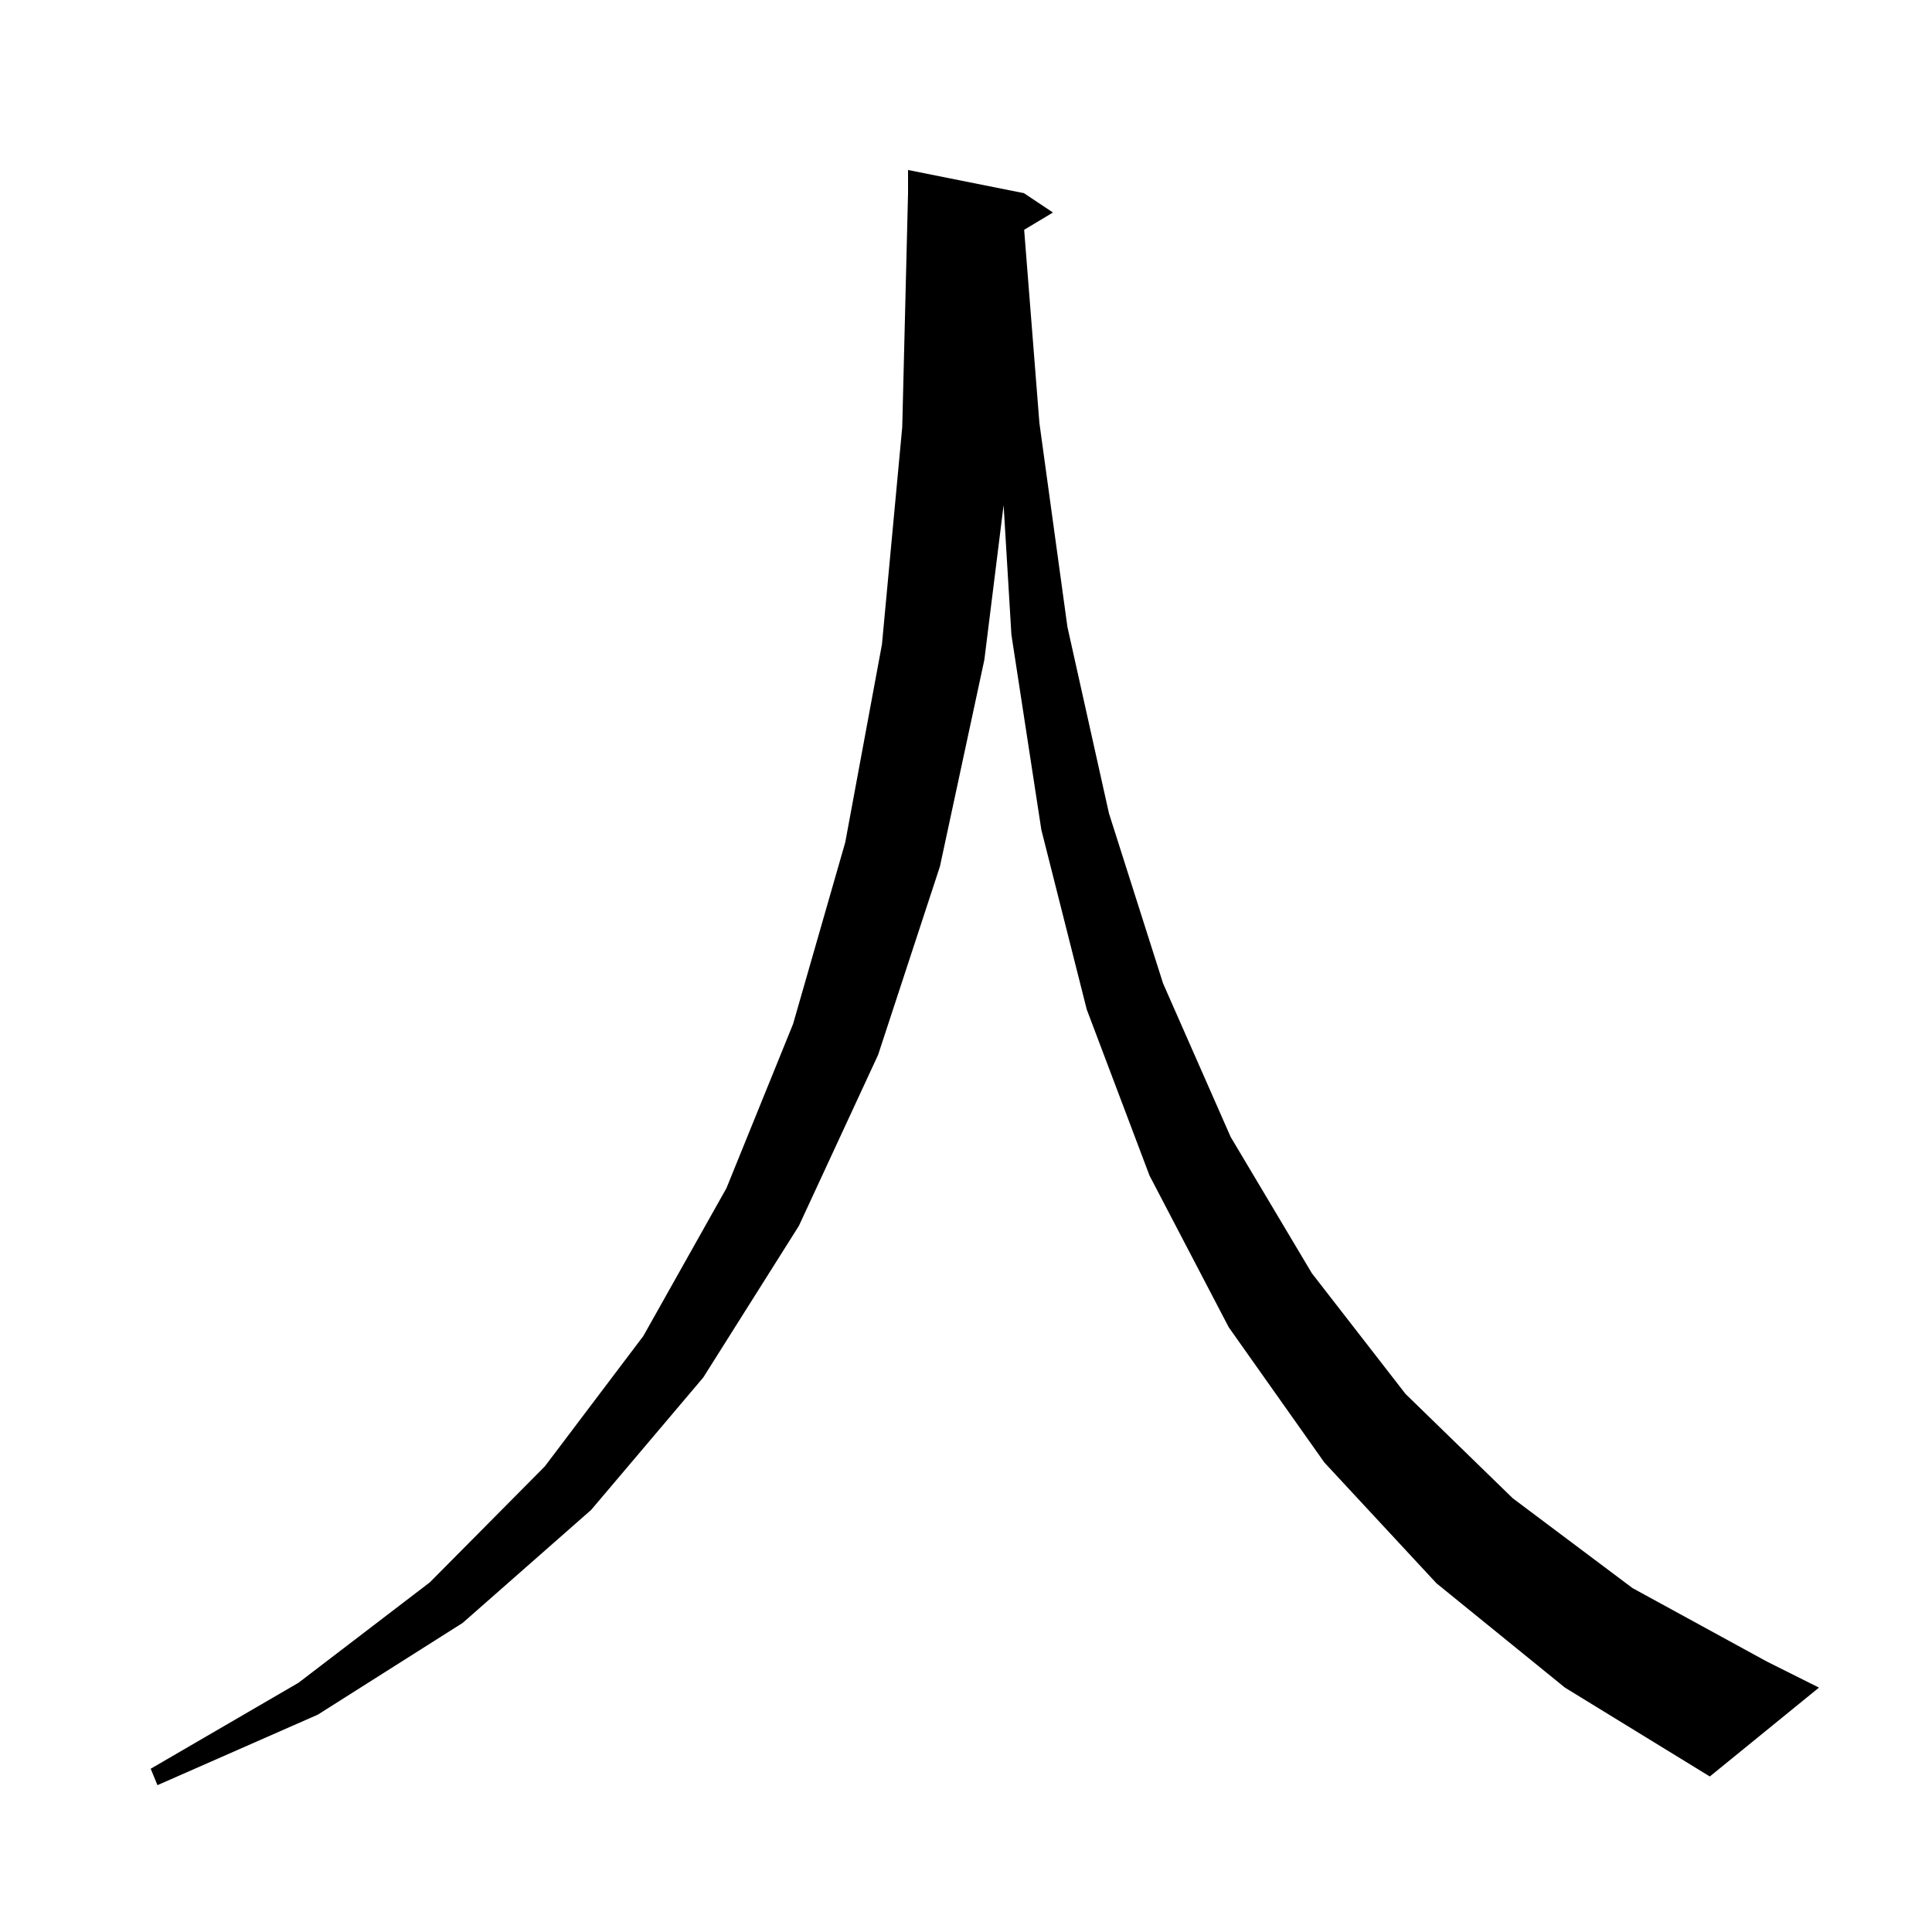 <svg xmlns="http://www.w3.org/2000/svg" xmlns:xlink="http://www.w3.org/1999/xlink" version="1.1" baseProfile="full" viewBox="0 0 200 200" width="200" height="200">
<g fill="black">
<path d="M 148.7 163.9 L 137.1 151.4 L 127.2 137.4 L 119.0 121.7 L 112.5 104.5 L 107.8 85.9 L 104.7 65.7 L 103.893 52.289 L 101.9 68.3 L 97.3 89.7 L 90.9 109.2 L 82.7 126.9 L 72.8 142.6 L 61.2 156.3 L 47.9 168.0 L 32.9 177.5 L 16.3 184.8 L 15.6 183.1 L 30.9 174.2 L 44.5 163.8 L 56.4 151.8 L 66.6 138.3 L 75.2 123.0 L 82.1 106.0 L 87.5 87.2 L 91.3 66.7 L 93.4 44.2 L 94.0 20.0 L 94.0 17.6 L 106.0 20.0 L 109.0 22.0 L 106.02 23.788 L 107.6 43.8 L 110.5 64.9 L 114.8 84.2 L 120.4 101.8 L 127.4 117.7 L 135.8 131.8 L 145.5 144.3 L 156.6 155.1 L 169.0 164.4 L 182.9 172.0 L 188.3 174.7 L 177.0 183.9 L 162.0 174.7 Z " />
</g>
</svg>
